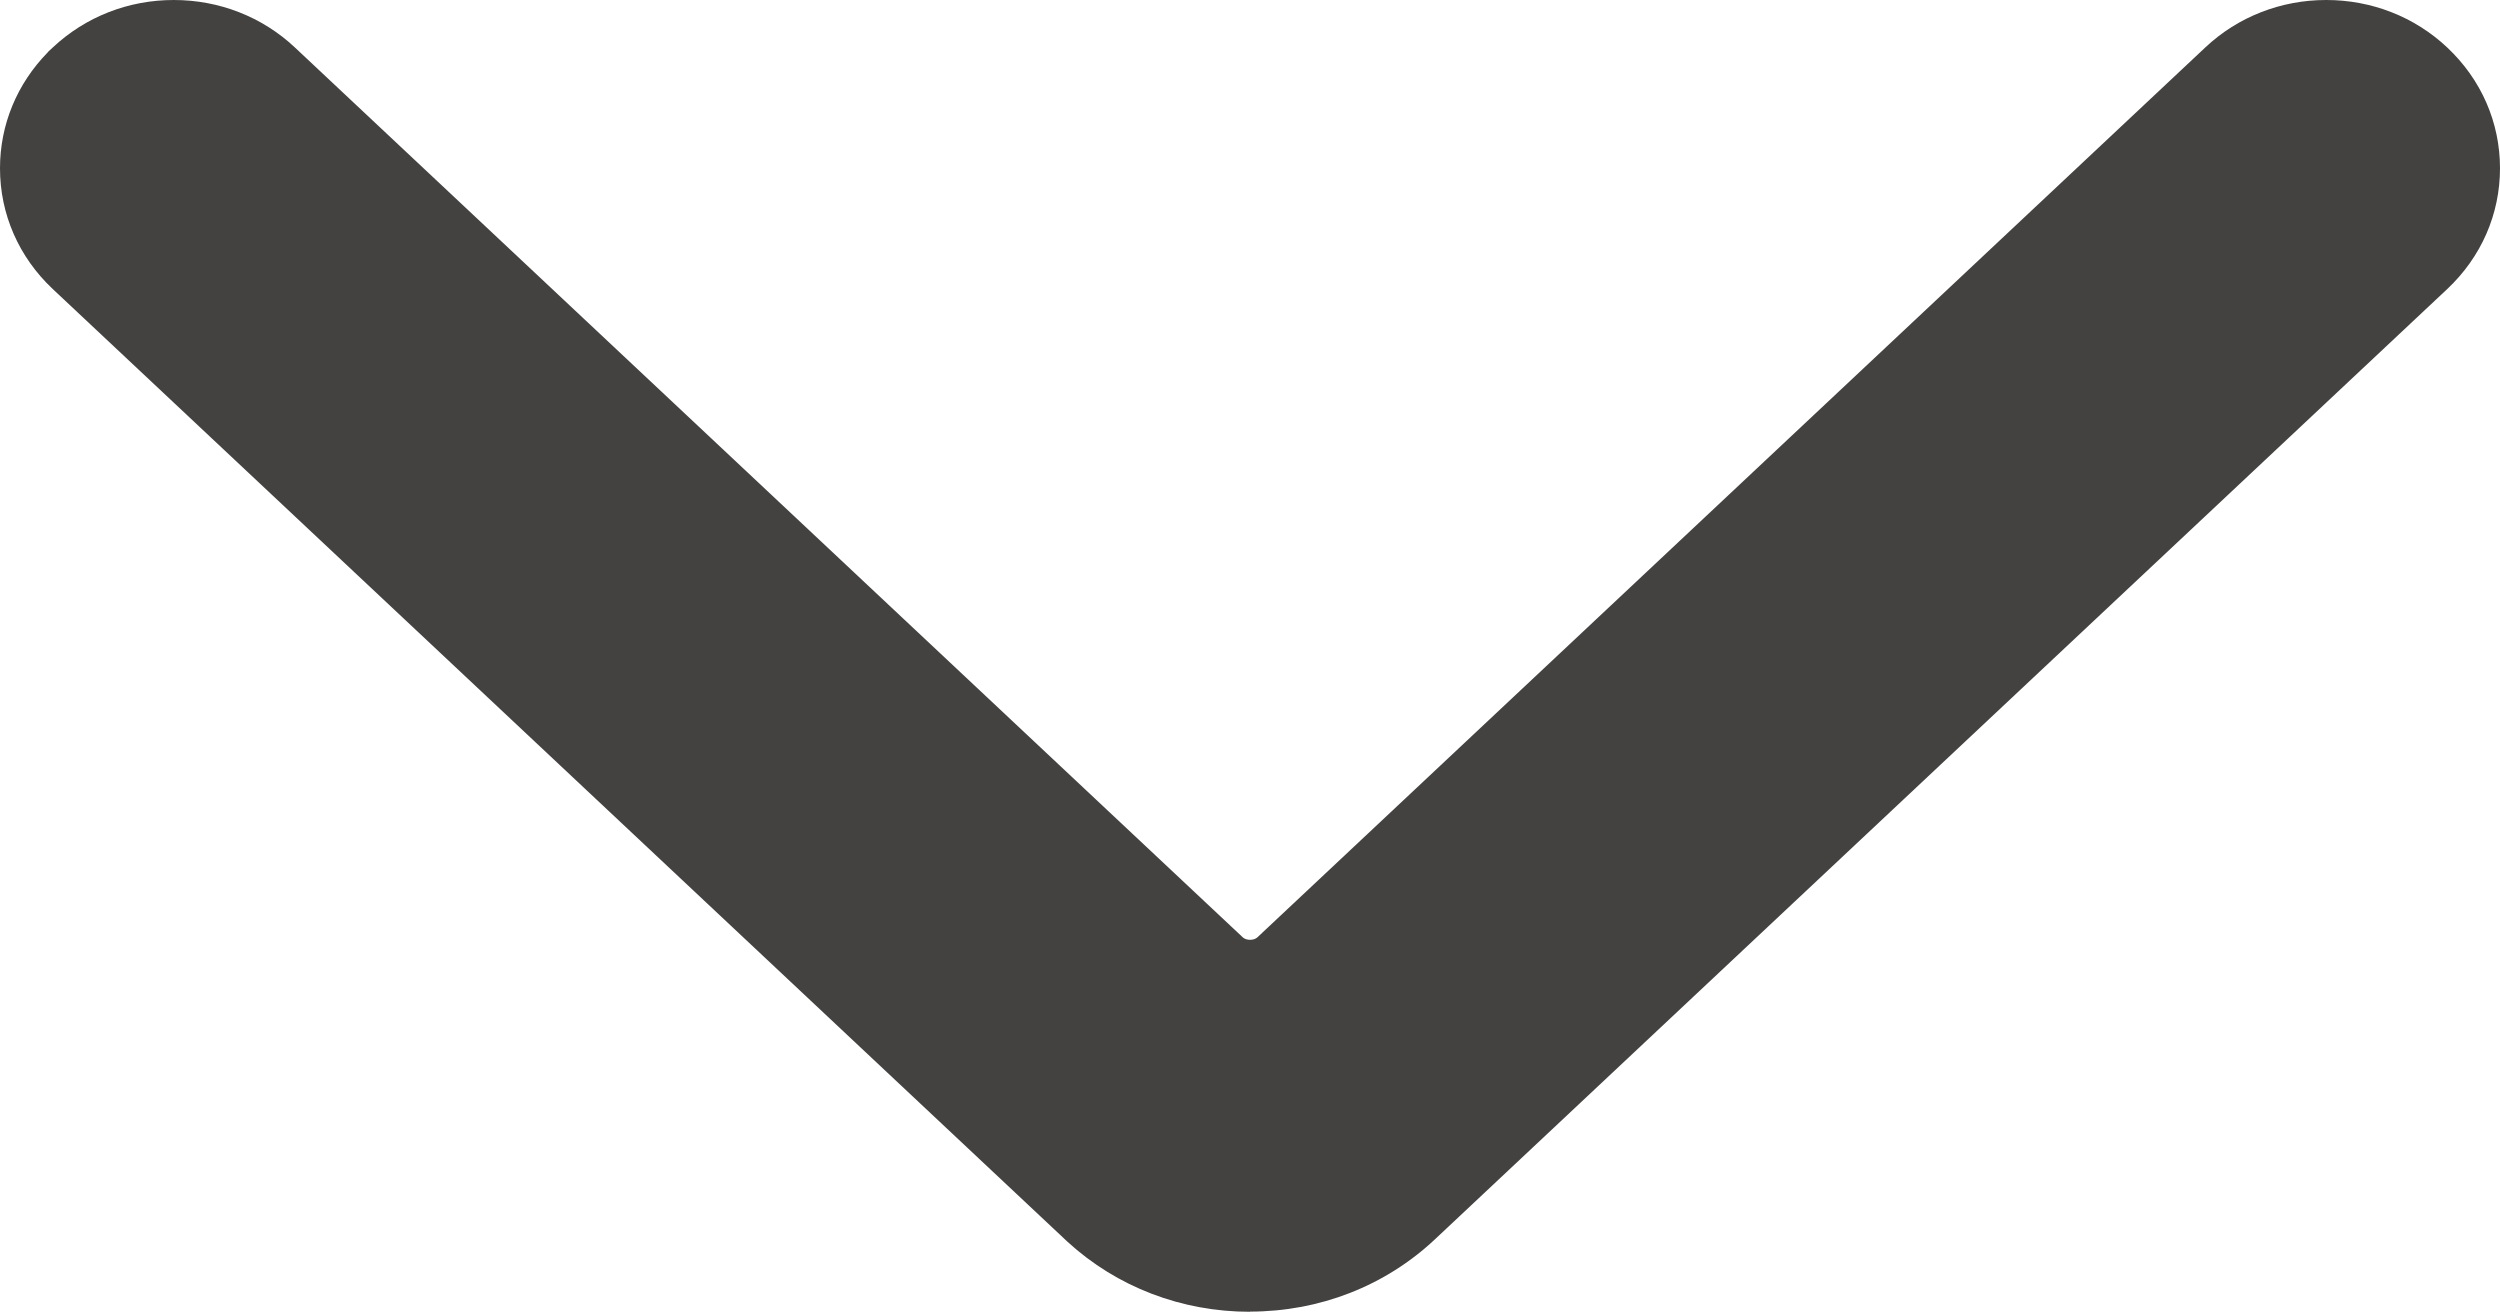 <?xml version="1.0" encoding="UTF-8"?>
<svg id="Layer_1" data-name="Layer 1" xmlns="http://www.w3.org/2000/svg" viewBox="0 0 150.35 78.89">
  <defs>
    <style>
      .cls-1 {
        fill: #444241;
      }
    </style>
  </defs>
  <path class="cls-1" d="M75.17,78.89c-4.11,0-8-1.49-10.97-4.21L3.17,17.38C1.13,15.46,0,12.88,0,10.12,0,7.5,1.02,5.04,2.87,3.15l.04-.05.27-.25C5.14,1.01,7.72,0,10.45,0s5.32,1.01,7.28,2.85l57.02,53.53c.1.09.26.14.43.14s.33-.05.43-.14L132.63,2.85C134.59,1.01,137.17,0,139.9,0s5.32,1.01,7.28,2.86c2.04,1.92,3.17,4.5,3.17,7.26,0,2.76-1.13,5.34-3.17,7.26l-60.88,57.15c-2.99,2.81-6.94,4.35-11.13,4.35h0Z"/>
</svg>